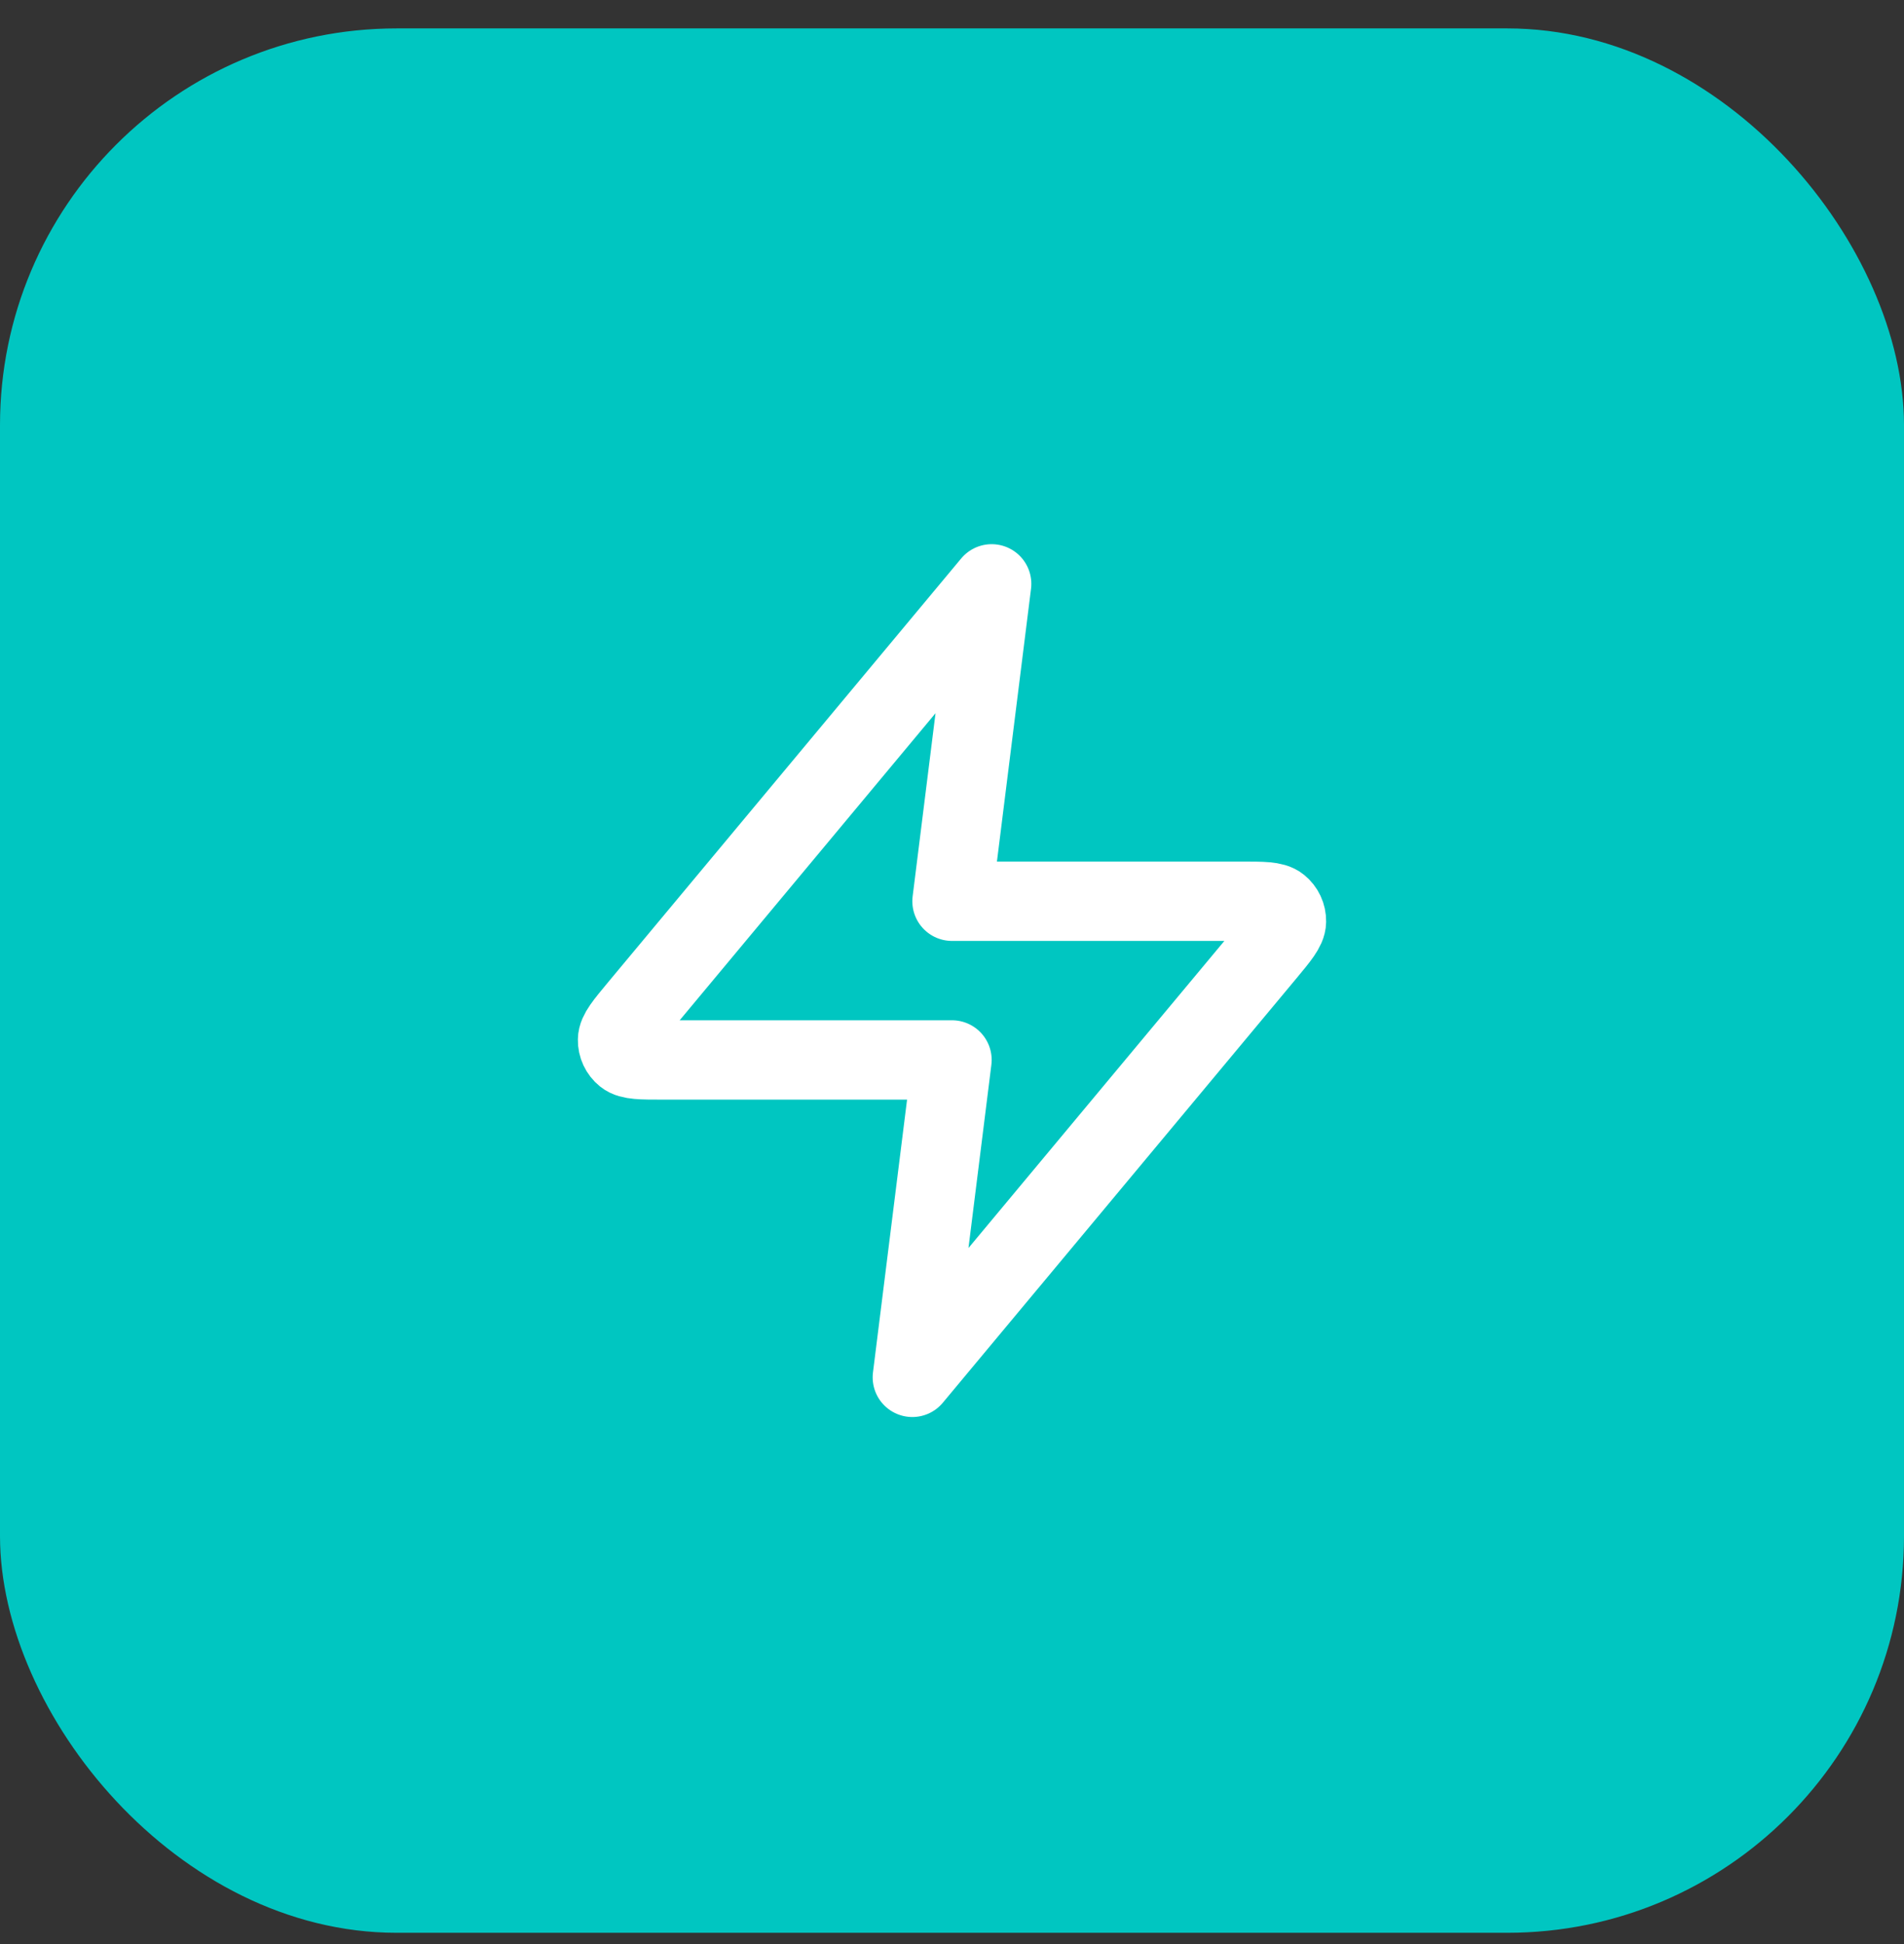 <svg width="48" height="49" viewBox="0 0 48 49" fill="none" xmlns="http://www.w3.org/2000/svg">
<rect x="0" y="0" width="48" height="49" fill="#333333" stroke="none"/>
<rect y="0.716" width="48" height="48" rx="10" fill="#00C6C1"/>
<path d="M25 14.716L16.093 25.404C15.745 25.823 15.57 26.032 15.568 26.209C15.565 26.363 15.634 26.509 15.753 26.605C15.891 26.716 16.163 26.716 16.708 26.716H24L23 34.716L31.907 24.029C32.255 23.61 32.43 23.401 32.432 23.224C32.435 23.07 32.366 22.924 32.247 22.828C32.109 22.716 31.837 22.716 31.292 22.716H24L25 14.716Z" stroke="white" stroke-width="2" stroke-linecap="round" stroke-linejoin="round"/>
</svg>
